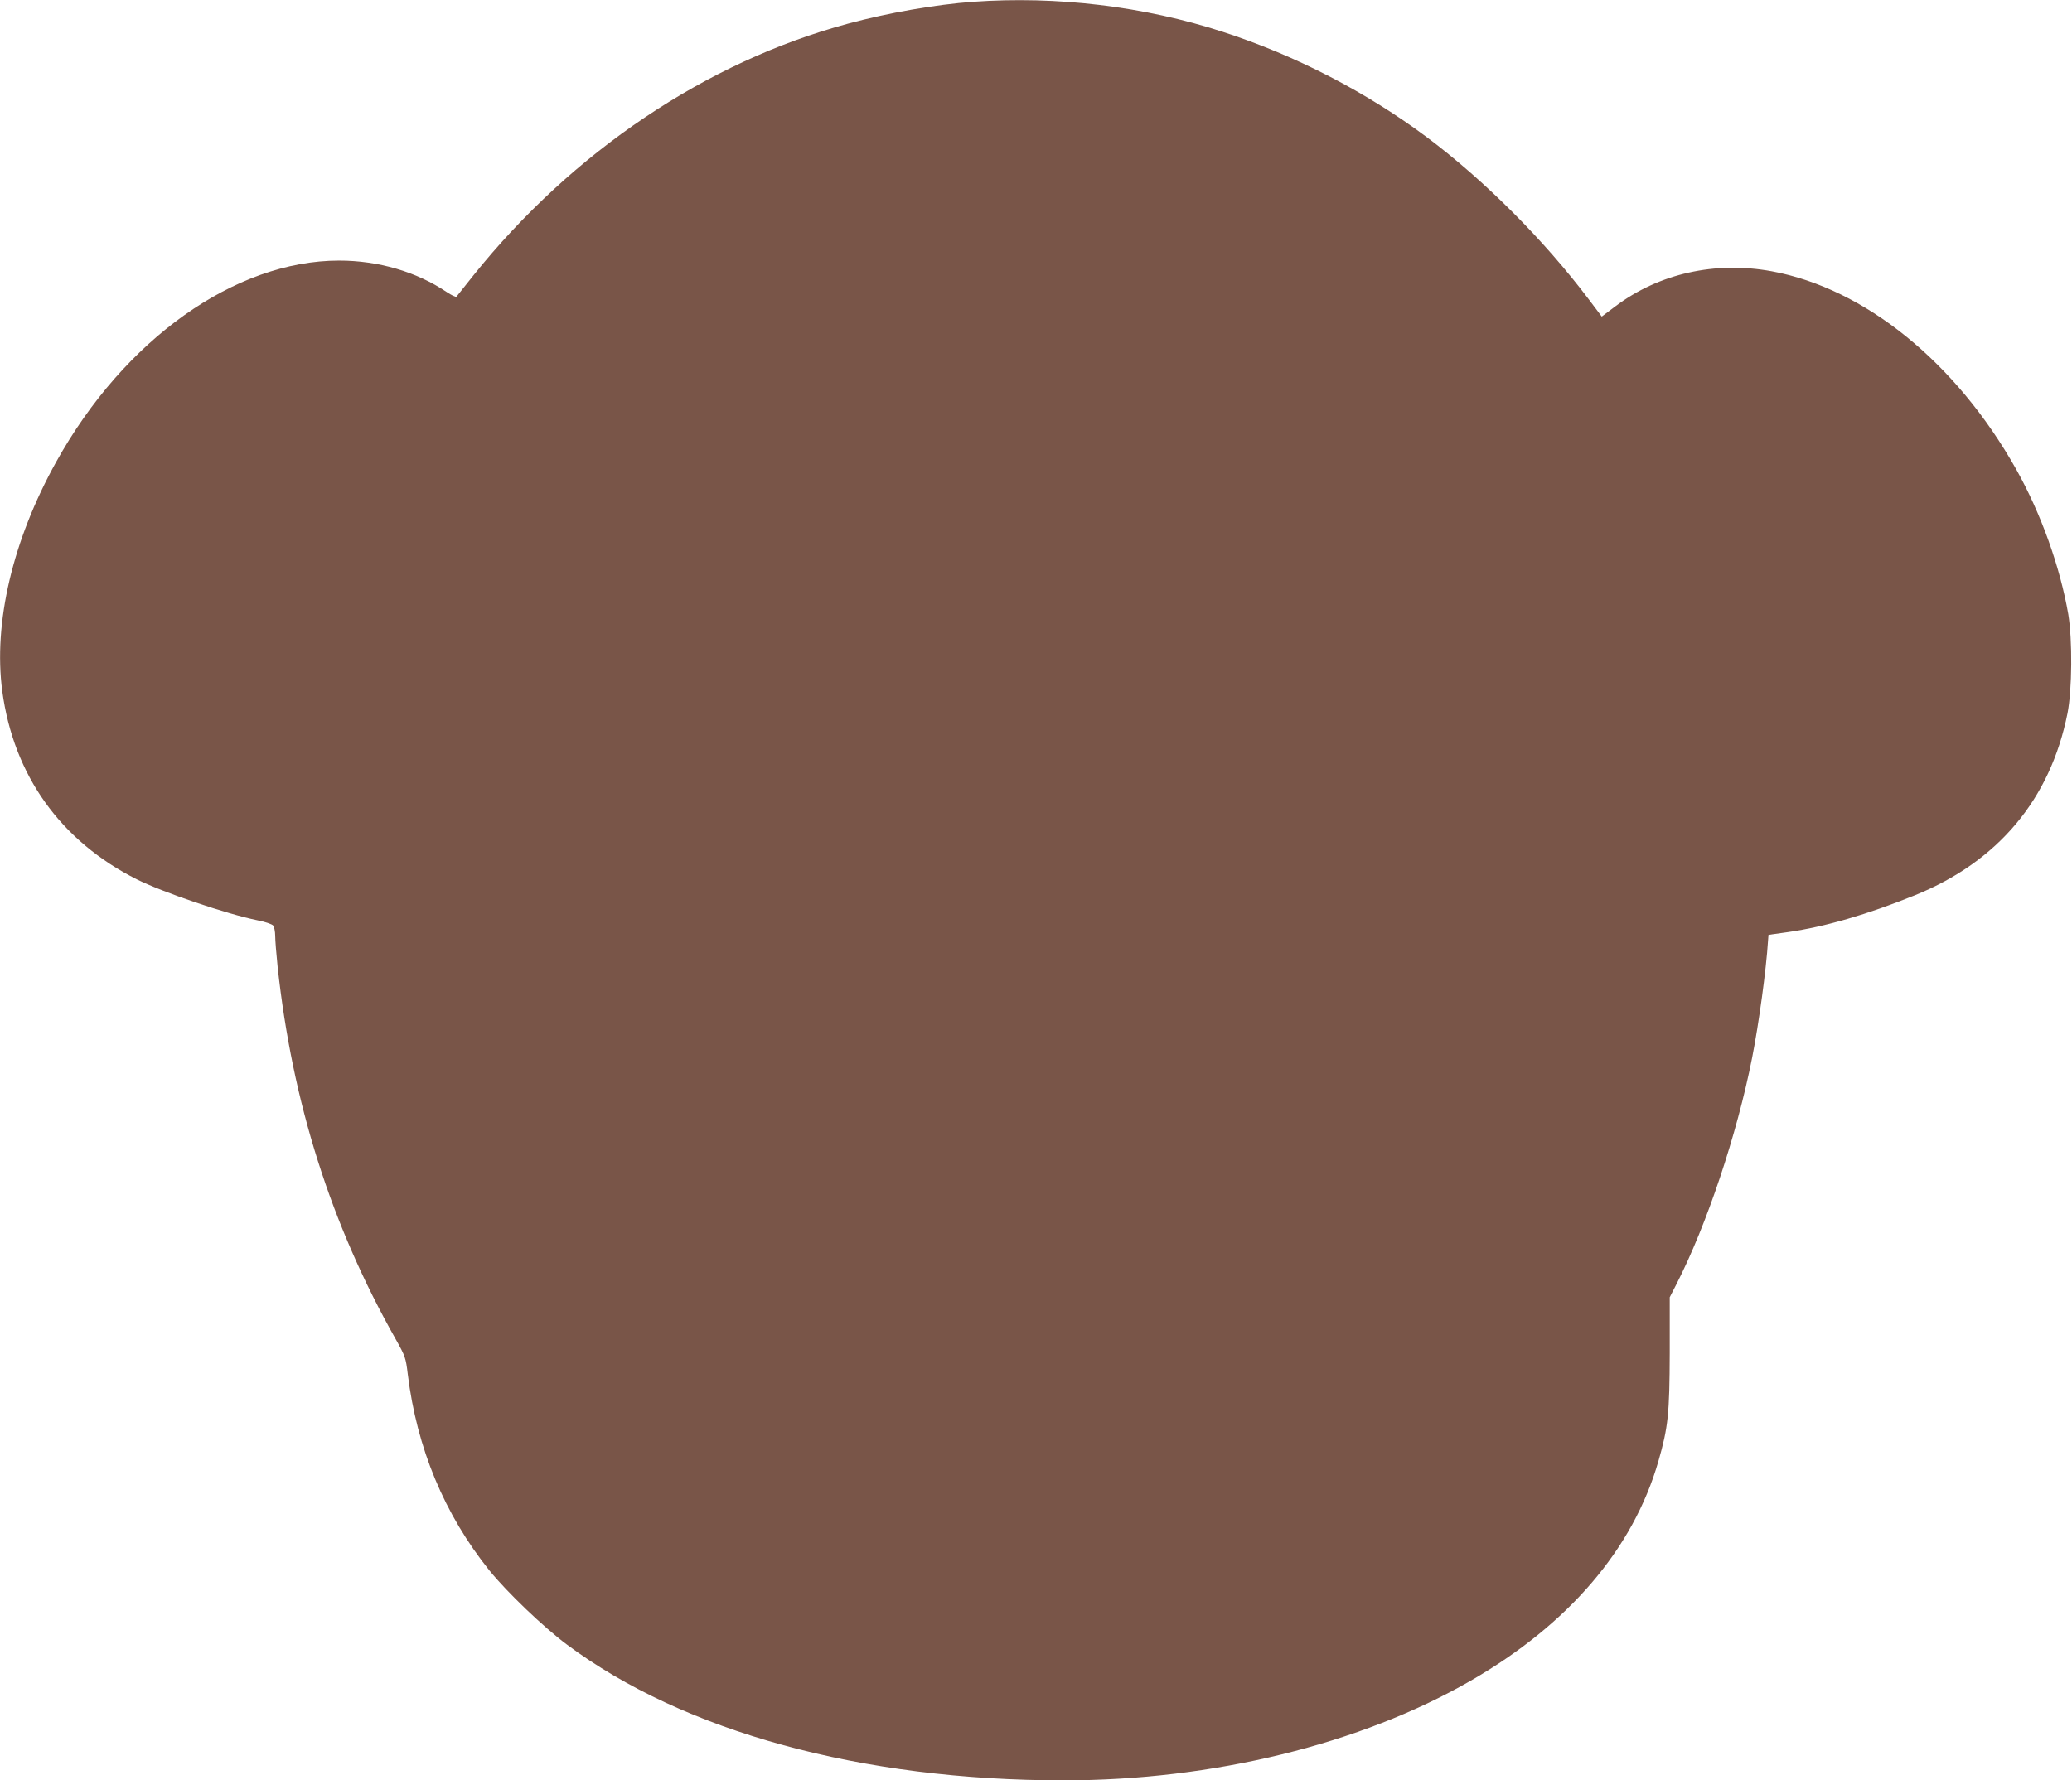 <?xml version="1.0" standalone="no"?>
<!DOCTYPE svg PUBLIC "-//W3C//DTD SVG 20010904//EN"
 "http://www.w3.org/TR/2001/REC-SVG-20010904/DTD/svg10.dtd">
<svg version="1.0" xmlns="http://www.w3.org/2000/svg"
 width="1280pt" height="1100pt" viewBox="0 0 1280 1100"
 preserveAspectRatio="xMidYMid meet">
<g transform="translate(0,1100) scale(0.1,-0.1)"
fill="#795548" stroke="none">
<path d="M6012 10989 c-233 -17 -525 -68 -773 -135 -876 -236 -1703 -793
-2314 -1555 -54 -68 -102 -128 -105 -132 -4 -4 -31 9 -61 29 -186 125 -422
194 -664 194 -643 0 -1328 -487 -1748 -1244 -269 -484 -389 -994 -333 -1416
70 -520 360 -926 831 -1163 160 -80 557 -215 745 -253 47 -9 91 -24 98 -33 6
-8 12 -37 12 -63 0 -27 7 -113 15 -191 91 -840 329 -1592 730 -2302 59 -105
62 -115 74 -215 56 -458 226 -866 505 -1214 108 -133 332 -348 478 -457 724
-539 1820 -839 3068 -839 923 0 1834 223 2516 616 604 348 1003 814 1159 1356
60 209 69 293 70 668 l0 345 41 80 c187 365 374 924 468 1400 42 213 87 545
98 720 l3 39 121 17 c229 33 488 108 787 229 511 208 833 592 939 1122 29 146
31 455 5 613 -51 294 -168 621 -322 896 -371 660 -935 1117 -1510 1223 -349
64 -697 -14 -965 -216 l-85 -64 -79 105 c-277 367 -642 734 -1001 1003 -372
278 -810 505 -1260 651 -485 158 -1027 223 -1543 186z"/>
</g>
</svg>
